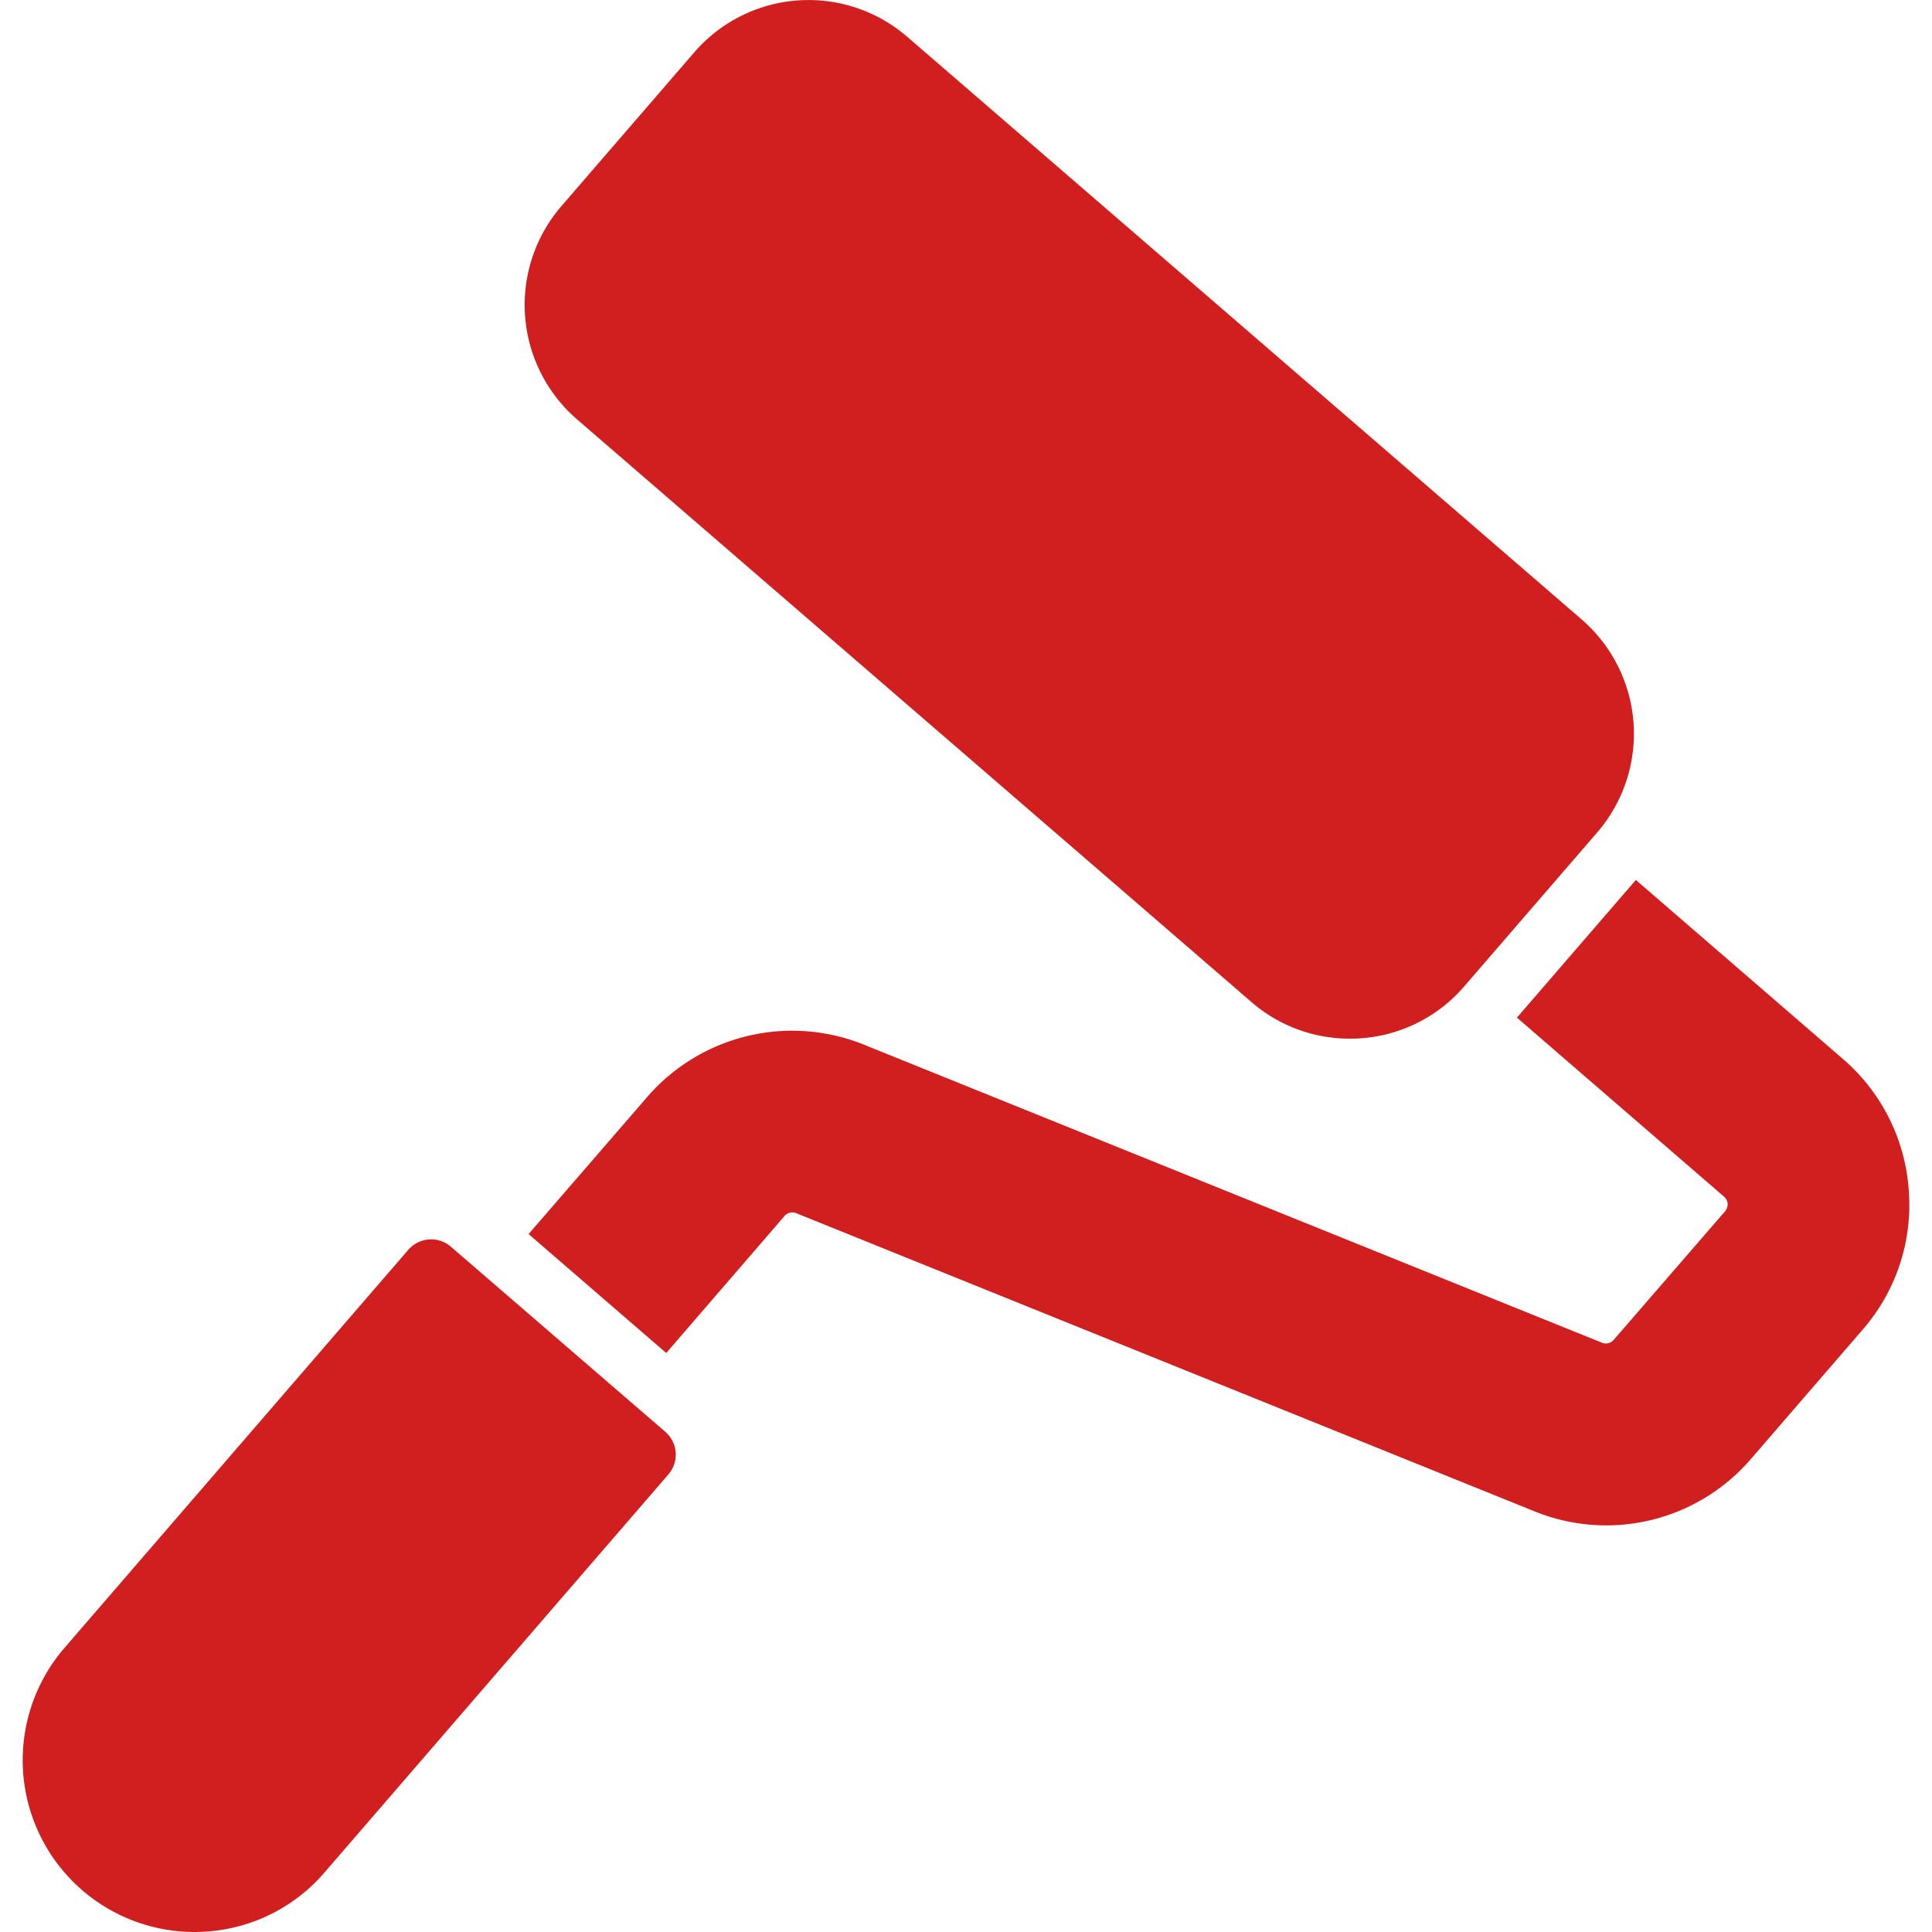 <svg xmlns="http://www.w3.org/2000/svg" xmlns:xlink="http://www.w3.org/1999/xlink" xmlns:svgjs="http://svgjs.com/svgjs" width="512" height="512" x="0" y="0" viewBox="0 0 64 64" style="enable-background:new 0 0 512 512" xml:space="preserve"><g><g data-name="Roller brush"><path d="M63.23 39.43a6.308 6.308 0 0 0-2.18-4.35l-6.86-5.93-3.94 4.56 6.86 5.93a.345.345 0 0 1 .12.23.373.373 0 0 1-.08.25l-3.69 4.26a.342.342 0 0 1-.39.1l-24.44-9.87a6.352 6.352 0 0 0-7.2 1.74l-3.92 4.53 4.56 3.94 3.92-4.54a.339.339 0 0 1 .39-.09l24.44 9.87a6.316 6.316 0 0 0 7.19-1.74l3.69-4.27a6.29 6.29 0 0 0 1.53-4.62z" fill="#d11f1f" data-original="#000000"></path><path d="M41.45 33.189a4.964 4.964 0 0 0 3.263 1.218c.123 0 .247 0 .371-.013a4.968 4.968 0 0 0 3.421-1.72l4.406-5.1a5.006 5.006 0 0 0-.516-7.054L30.051 1.217A5 5 0 0 0 23 1.732l-4.406 5.1a5.01 5.01 0 0 0 .516 7.056zM14.937 41.3a1 1 0 0 0-1.411.1L2.136 54.588A5.692 5.692 0 0 0 6.434 64c.14 0 .282-.005.423-.016a5.647 5.647 0 0 0 3.893-1.956l11.391-13.186a1 1 0 0 0-.1-1.41z" fill="#d11f1f" data-original="#000000"></path></g></g></svg>